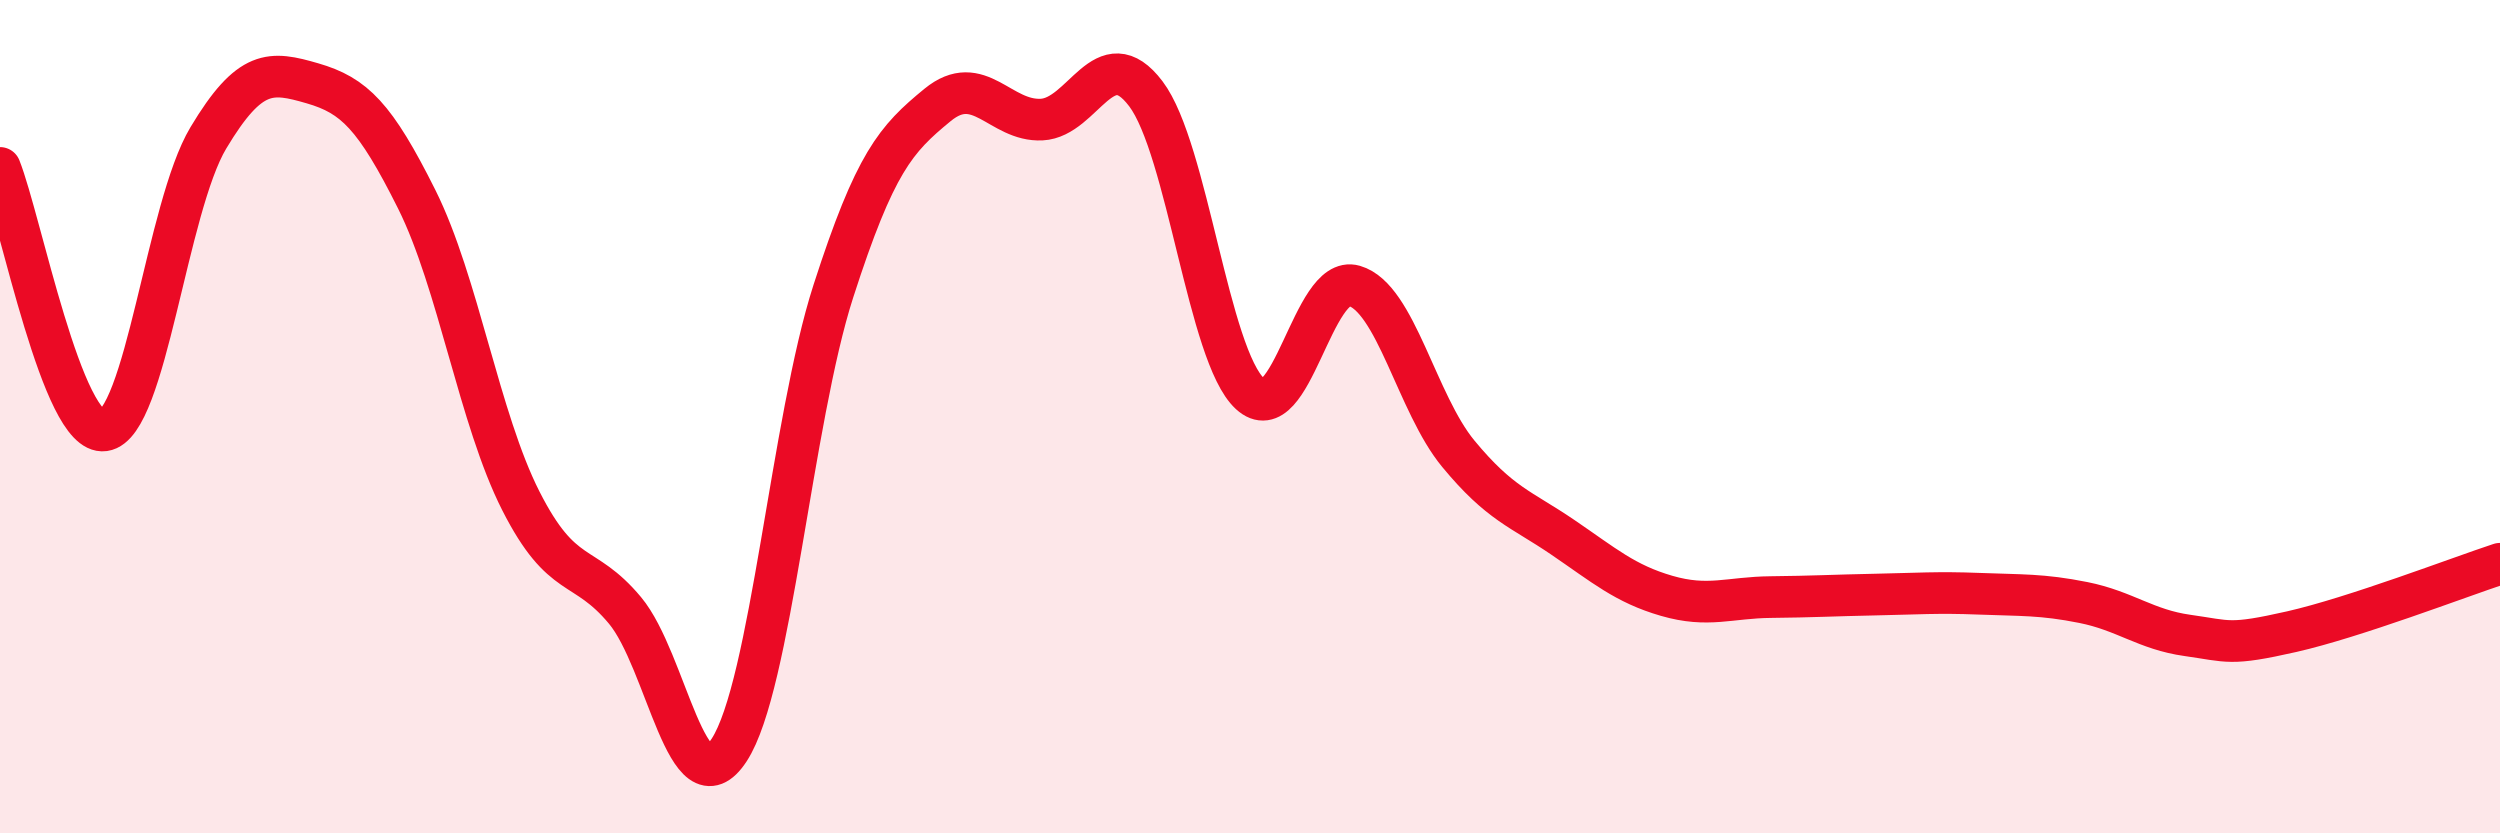
    <svg width="60" height="20" viewBox="0 0 60 20" xmlns="http://www.w3.org/2000/svg">
      <path
        d="M 0,4.03 C 0.5,5.29 1.5,10.47 2.5,10.33 C 3.5,10.19 4,4.98 5,3.31 C 6,1.64 6.5,1.71 7.5,2 C 8.5,2.29 9,2.78 10,4.78 C 11,6.78 11.5,10.05 12.5,12.02 C 13.5,13.99 14,13.45 15,14.65 C 16,15.85 16.5,19.53 17.5,18 C 18.5,16.47 19,10.09 20,6.99 C 21,3.89 21.5,3.34 22.5,2.52 C 23.5,1.7 24,2.92 25,2.87 C 26,2.82 26.5,0.93 27.5,2.25 C 28.5,3.57 29,8.53 30,9.45 C 31,10.37 31.5,6.57 32.5,6.86 C 33.5,7.15 34,9.68 35,10.89 C 36,12.1 36.5,12.21 37.5,12.89 C 38.5,13.57 39,14.01 40,14.3 C 41,14.59 41.5,14.34 42.5,14.33 C 43.5,14.32 44,14.29 45,14.27 C 46,14.25 46.5,14.21 47.5,14.25 C 48.5,14.29 49,14.26 50,14.46 C 51,14.66 51.5,15.11 52.5,15.25 C 53.5,15.39 53.5,15.5 55,15.16 C 56.5,14.82 59,13.86 60,13.53L60 20L0 20Z"
        fill="#EB0A25"
        opacity="0.1"
        stroke-linecap="round"
        stroke-linejoin="round"
      />
      <path
        d="M 0,4.03 C 0.5,5.29 1.5,10.47 2.5,10.33 C 3.5,10.19 4,4.98 5,3.31 C 6,1.64 6.5,1.71 7.5,2 C 8.5,2.29 9,2.78 10,4.78 C 11,6.78 11.5,10.05 12.5,12.02 C 13.5,13.99 14,13.45 15,14.65 C 16,15.85 16.5,19.53 17.5,18 C 18.5,16.47 19,10.09 20,6.99 C 21,3.89 21.5,3.34 22.5,2.52 C 23.5,1.7 24,2.92 25,2.87 C 26,2.82 26.5,0.93 27.5,2.25 C 28.5,3.57 29,8.53 30,9.45 C 31,10.37 31.5,6.57 32.5,6.86 C 33.5,7.15 34,9.68 35,10.89 C 36,12.1 36.5,12.21 37.5,12.89 C 38.5,13.57 39,14.01 40,14.3 C 41,14.59 41.5,14.34 42.5,14.33 C 43.5,14.32 44,14.29 45,14.27 C 46,14.25 46.5,14.21 47.5,14.25 C 48.5,14.29 49,14.26 50,14.46 C 51,14.66 51.5,15.11 52.5,15.25 C 53.5,15.39 53.5,15.5 55,15.16 C 56.5,14.82 59,13.86 60,13.53"
        stroke="#EB0A25"
        stroke-width="1"
        fill="none"
        stroke-linecap="round"
        stroke-linejoin="round"
      />
    </svg>
  
